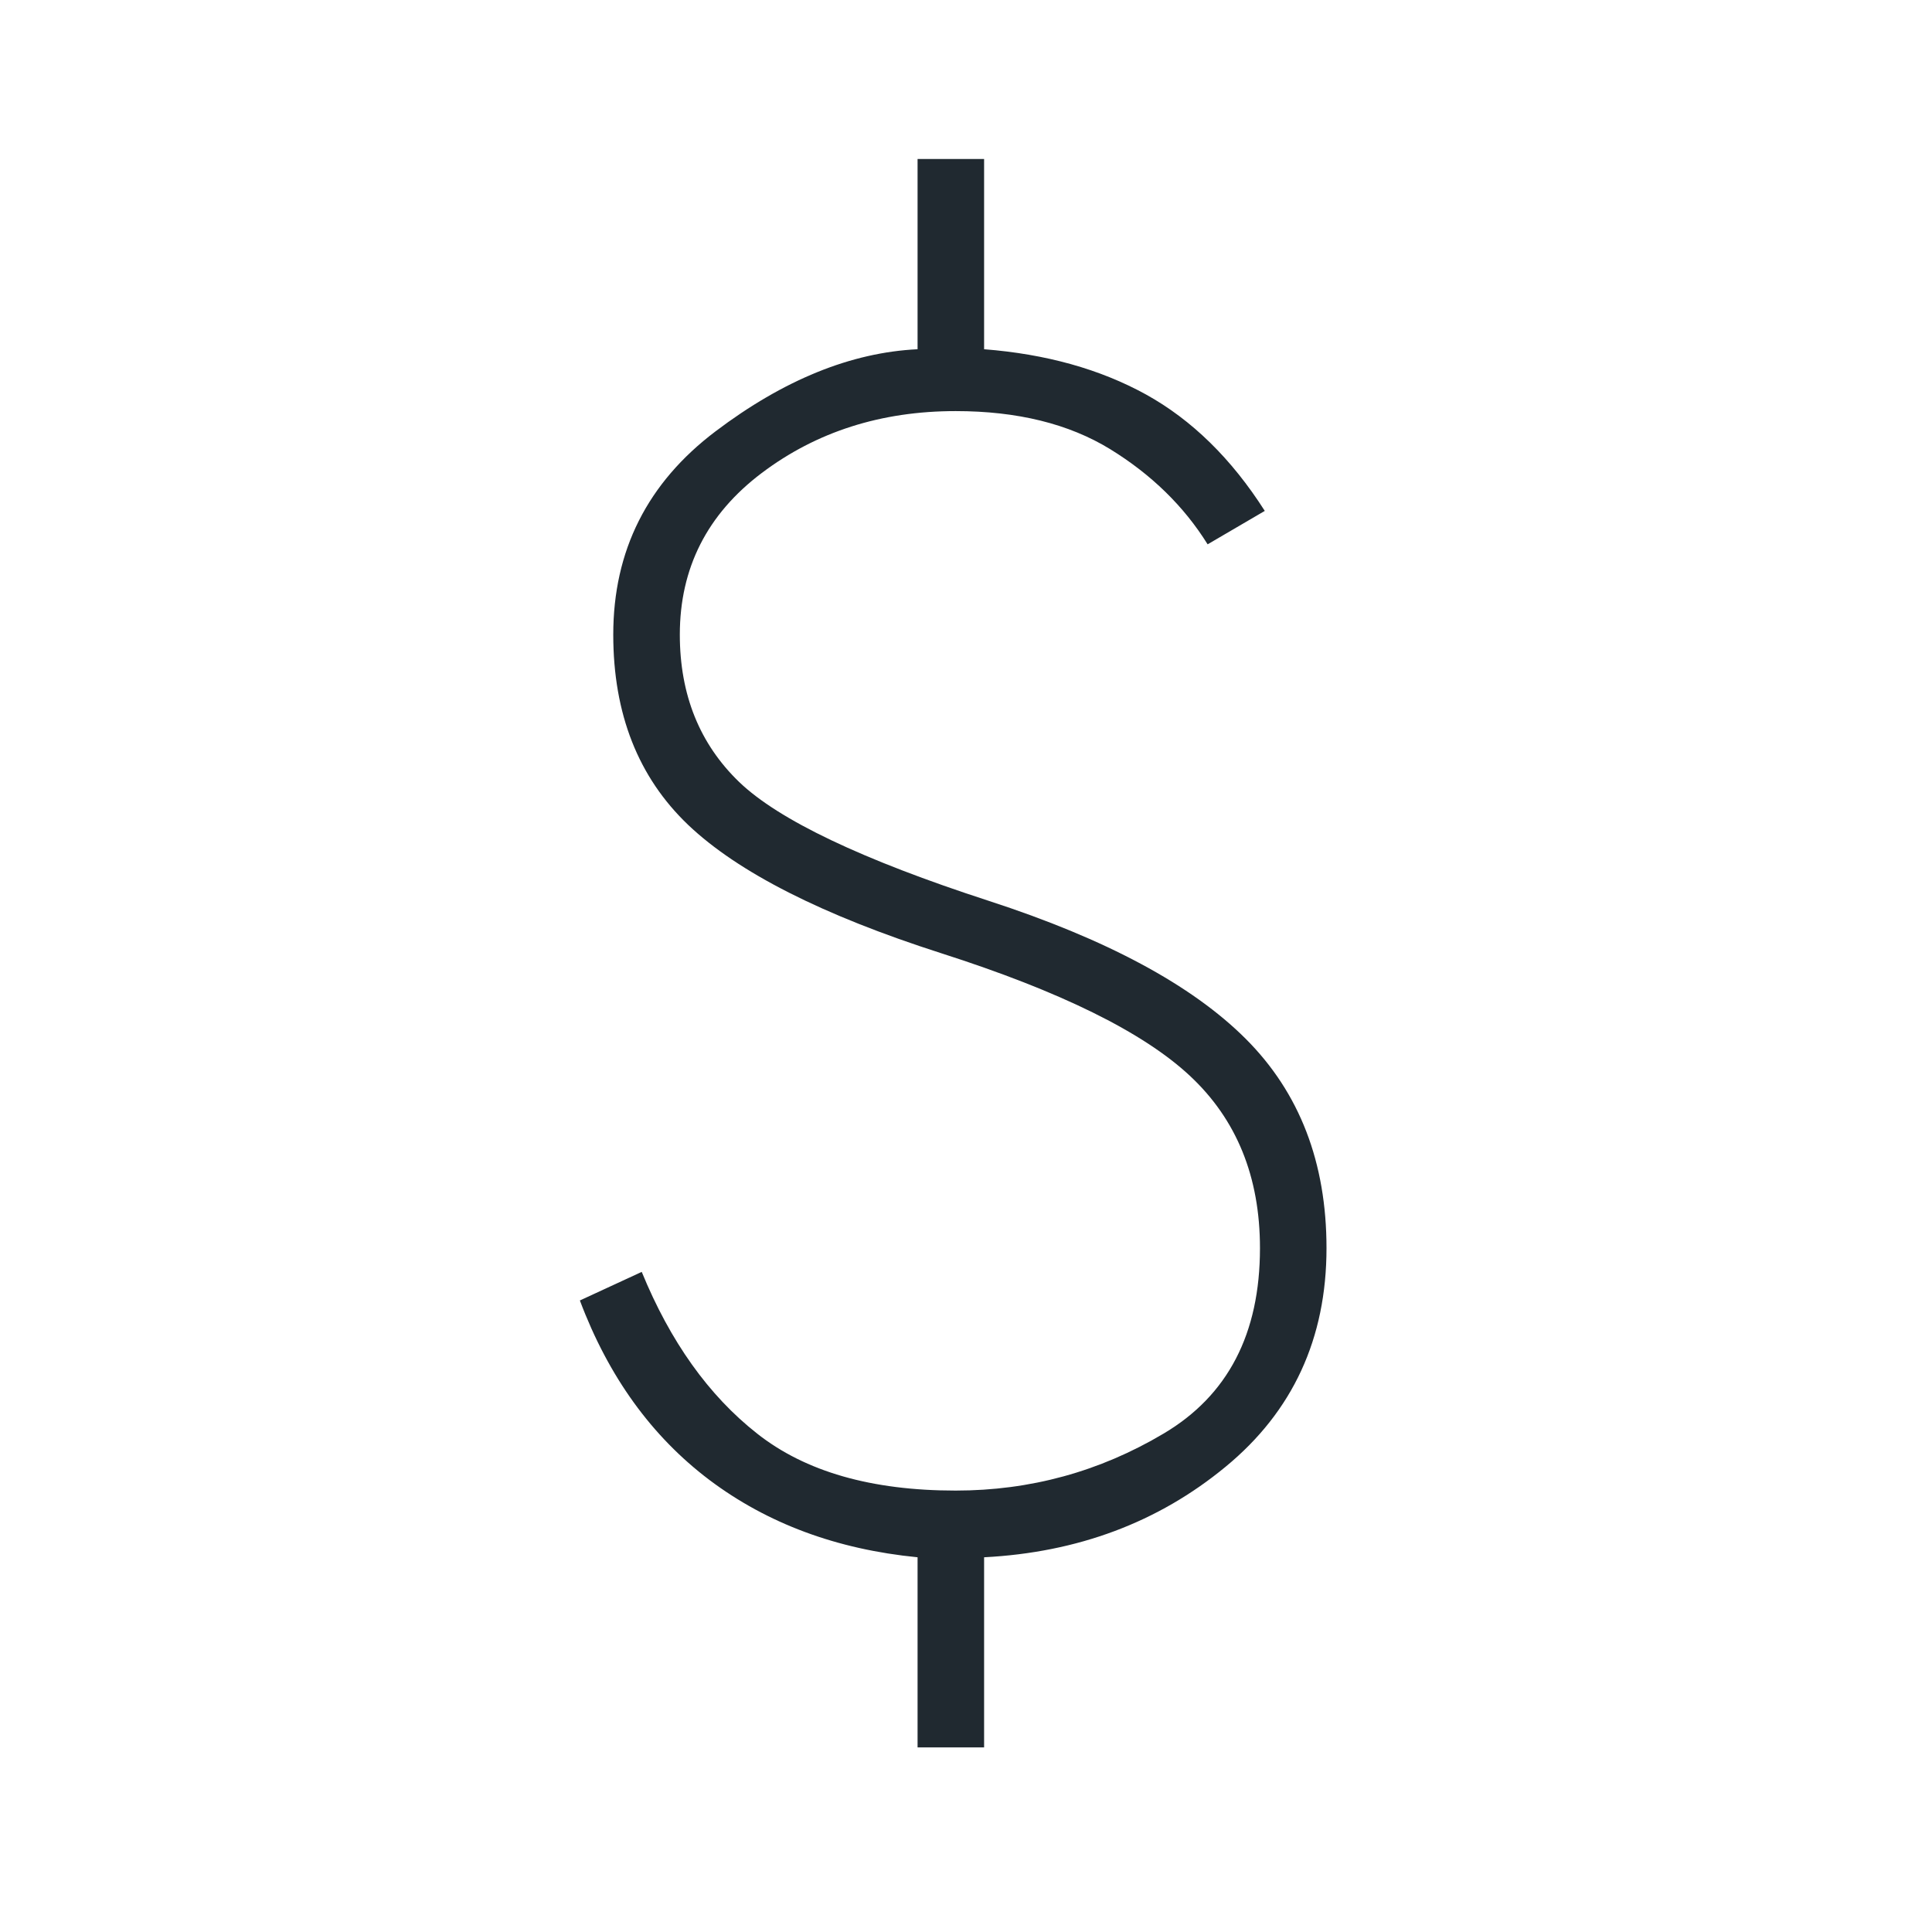 <svg xmlns="http://www.w3.org/2000/svg" xmlns:xlink="http://www.w3.org/1999/xlink" width="75" zoomAndPan="magnify" viewBox="0 0 56.25 56.25" height="75" preserveAspectRatio="xMidYMid meet" version="1.0"><path fill="#202930" d="M 26.715 50.875 L 26.715 45.34 C 24.363 45.109 22.344 44.359 20.656 43.09 C 18.973 41.82 17.715 40.078 16.883 37.863 L 18.684 37.031 C 19.516 39.062 20.633 40.629 22.043 41.738 C 23.449 42.848 25.375 43.398 27.824 43.398 C 29.992 43.398 32.012 42.848 33.879 41.738 C 35.75 40.629 36.684 38.832 36.684 36.34 C 36.684 34.262 36.004 32.59 34.641 31.32 C 33.281 30.051 30.871 28.863 27.406 27.754 C 23.945 26.645 21.488 25.398 20.035 24.016 C 18.582 22.629 17.855 20.785 17.855 18.477 C 17.855 16.031 18.848 14.059 20.832 12.559 C 22.816 11.059 24.777 10.262 26.715 10.168 L 26.715 4.629 L 28.652 4.629 L 28.652 10.168 C 30.453 10.309 32.023 10.746 33.363 11.484 C 34.699 12.223 35.855 13.355 36.824 14.875 L 35.16 15.848 C 34.469 14.738 33.523 13.816 32.324 13.078 C 31.121 12.34 29.621 11.969 27.824 11.969 C 25.652 11.969 23.773 12.57 22.18 13.77 C 20.59 14.969 19.793 16.539 19.793 18.477 C 19.793 20.23 20.371 21.66 21.523 22.77 C 22.676 23.875 25.102 25.031 28.793 26.23 C 32.207 27.34 34.699 28.676 36.27 30.246 C 37.84 31.816 38.621 33.848 38.621 36.34 C 38.621 38.969 37.641 41.094 35.68 42.707 C 33.719 44.324 31.375 45.199 28.652 45.34 L 28.652 50.875 Z M 26.715 50.875 " fill-opacity="1" fill-rule="nonzero"/></svg>